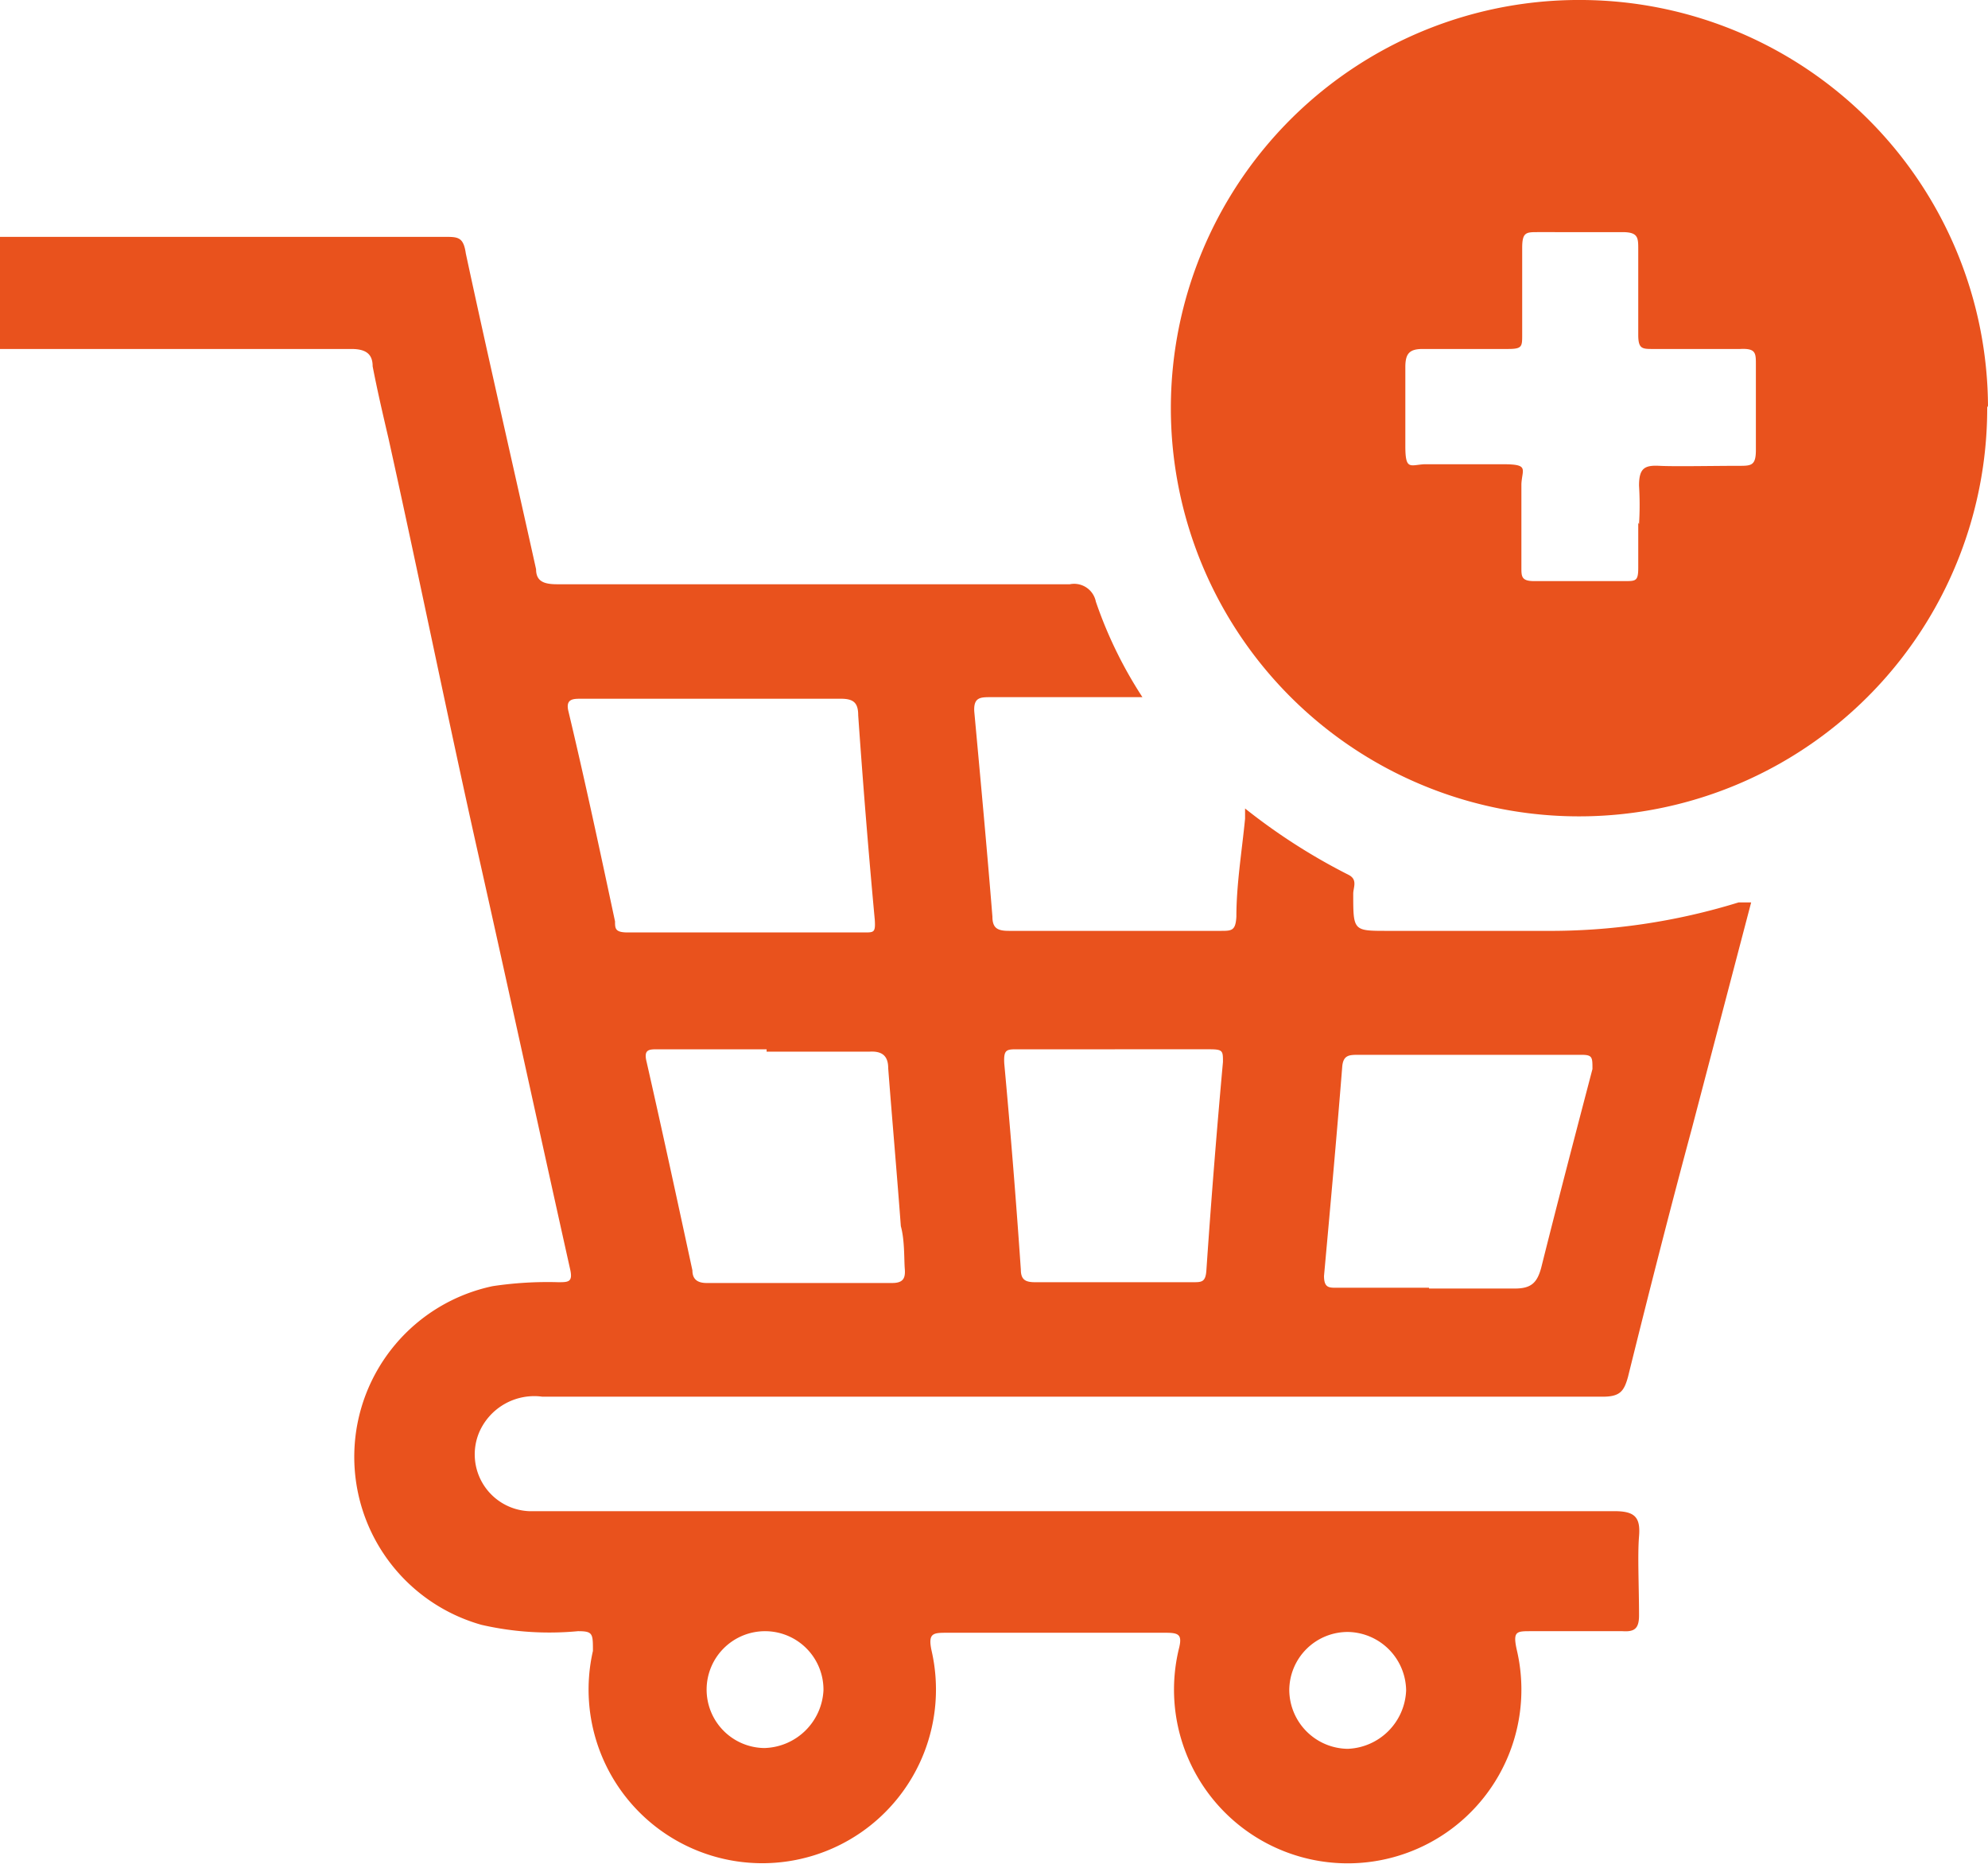 <svg xmlns="http://www.w3.org/2000/svg" viewBox="0 0 25.18 23.61"><defs><style>.cls-1{fill:#e9521d;}</style></defs><g id="Livello_2" data-name="Livello 2"><g id="Livello_1-2" data-name="Livello 1"><path class="cls-1" d="M10.43,21.41a.74.74,0,1,0-.75.73.77.77,0,0,0,.75-.73m7.38,0a.75.75,0,0,0-.73-.74.74.74,0,0,0-.75.74.75.75,0,0,0,.74.74.77.77,0,0,0,.74-.74m-3.69-8.12H12.89c-.14,0-.18,0-.17.18q.12,1.3.21,2.61c0,.13.06.16.18.16h2c.11,0,.16,0,.17-.15q.09-1.32.21-2.64c0-.14,0-.16-.17-.16H14.12m-4.41,0H8.33c-.11,0-.18,0-.14.16.2.88.39,1.76.58,2.64,0,.1.05.16.18.16H11.3c.14,0,.17-.06.16-.18s0-.36-.05-.54c-.05-.67-.11-1.35-.16-2,0-.16-.08-.22-.24-.21H9.71m8.39,3c.37,0,.73,0,1.09,0,.21,0,.28-.08.33-.26.21-.84.43-1.68.65-2.52,0-.15,0-.18-.14-.18H17.21c-.12,0-.2,0-.21.16-.07.88-.15,1.76-.23,2.64,0,.16.07.15.18.15H18.1M9,8.85H7.36c-.1,0-.2,0-.16.16.21.88.4,1.77.59,2.66,0,.09,0,.14.16.14h3c.12,0,.14,0,.13-.16-.08-.86-.15-1.73-.21-2.59,0-.16-.06-.21-.22-.21H9M0,3H5.63c.17,0,.24,0,.27.21.29,1.35.6,2.69.89,4,0,.16.11.19.27.19h6.49a.28.28,0,0,1,.33.22,5.42,5.42,0,0,0,.59,1.21l-.17,0H12.55c-.13,0-.22,0-.21.18.08.87.16,1.73.23,2.6,0,.15.07.18.21.18h2.68c.14,0,.19,0,.2-.18,0-.41.07-.83.11-1.24l0-.13a7.65,7.65,0,0,0,1.31.84c.12.06.06.16.06.24,0,.47,0,.47.43.47.67,0,1.34,0,2,0a8.08,8.08,0,0,0,2.45-.36h.16l-.75,2.86c-.27,1-.55,2.1-.81,3.15-.05.18-.1.25-.32.25H6.87a.76.76,0,0,0-.8.45.72.72,0,0,0,.63,1H20.45c.26,0,.33.08.31.32s0,.64,0,1c0,.17-.06.21-.21.2H19.39c-.18,0-.23,0-.18.23a2.2,2.2,0,1,1-4.28,0c.05-.19,0-.21-.17-.21H12c-.18,0-.25,0-.2.23a2.2,2.2,0,1,1-4.29,0c0-.22,0-.25-.19-.25a3.85,3.85,0,0,1-1.22-.08,2.21,2.21,0,0,1,.14-4.29,4.68,4.68,0,0,1,.83-.05c.13,0,.19,0,.15-.17-.39-1.75-.77-3.5-1.16-5.24S5.31,7.31,4.92,5.55c-.07-.3-.14-.6-.2-.91,0-.16-.09-.22-.27-.22H0Z"/><path class="cls-1" d="M20.76,6.64h0a4,4,0,0,0,0-.49c0-.22.07-.26.26-.25s.68,0,1,0c.16,0,.22,0,.22-.2,0-.36,0-.72,0-1.08,0-.15,0-.21-.2-.2-.37,0-.74,0-1.1,0-.14,0-.19,0-.19-.18,0-.36,0-.72,0-1.08,0-.15,0-.22-.2-.22H19.48c-.15,0-.2,0-.2.2,0,.37,0,.73,0,1.1,0,.15,0,.18-.18.18-.36,0-.72,0-1.08,0-.17,0-.22.06-.22.23,0,.34,0,.69,0,1s.06.24.24.23c.34,0,.67,0,1,0s.24.06.23.25c0,.35,0,.7,0,1.06,0,.11,0,.17.16.17h1.15c.14,0,.17,0,.17-.17s0-.38,0-.57m4.42-1.48A5.17,5.17,0,1,1,20.05,0a5.17,5.17,0,0,1,5.13,5.16"/></g></g></svg>